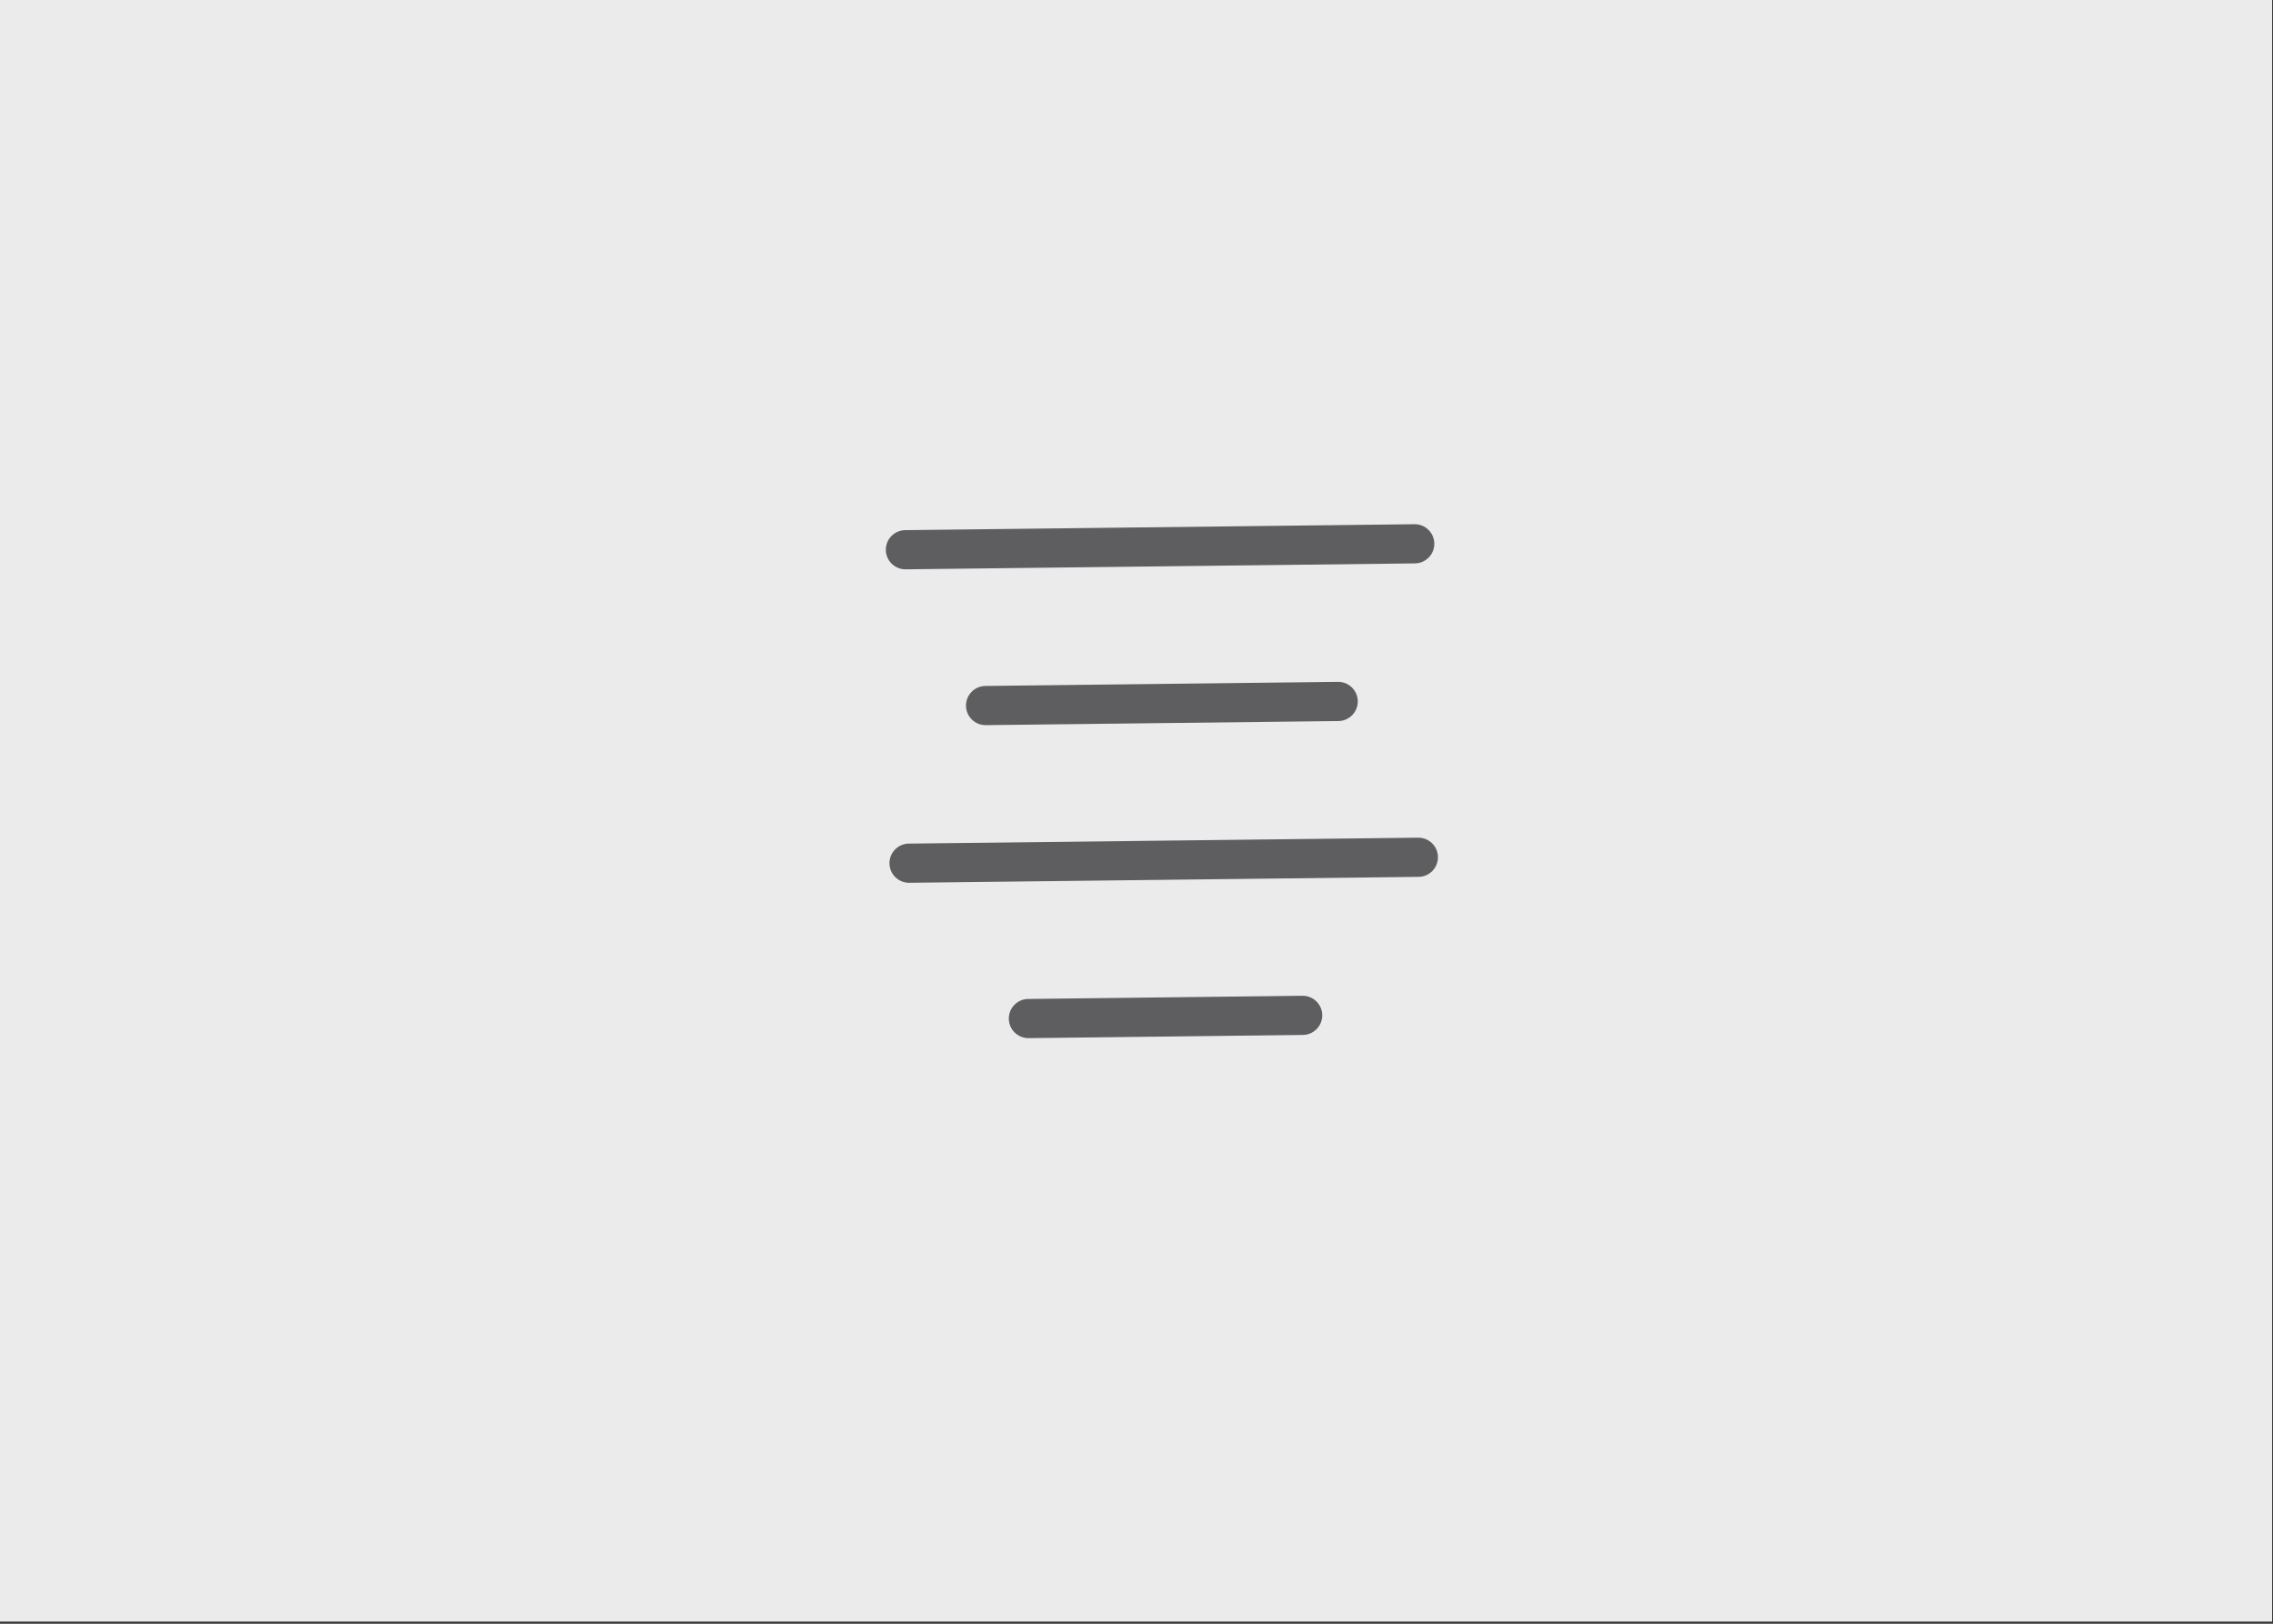 <?xml version="1.0" encoding="UTF-8" standalone="no"?><!DOCTYPE svg PUBLIC "-//W3C//DTD SVG 1.1//EN" "http://www.w3.org/Graphics/SVG/1.1/DTD/svg11.dtd"><svg width="100%" height="100%" viewBox="0 0 434 310" version="1.1" xmlns="http://www.w3.org/2000/svg" xmlns:xlink="http://www.w3.org/1999/xlink" xml:space="preserve" xmlns:serif="http://www.serif.com/" style="fill-rule:evenodd;clip-rule:evenodd;stroke-linejoin:round;stroke-miterlimit:1.414;"><rect x="0" y="0" width="434" height="310" fill="#333333" stroke="none"/><rect id="Artboard1" x="0" y="0" width="433.834" height="309.595" style="fill:none;"/><clipPath id="_clip1"><rect x="0" y="0" width="433.834" height="309.595"/></clipPath><g clip-path="url(#_clip1)"><rect x="-19.955" y="-28.412" width="522.971" height="385.707" style="fill:#ebebeb;"/><path id="_x36__19_" d="M172.921,108.693l97.246,-1.131c2.064,-0.024 3.721,-1.719 3.697,-3.783c-0.024,-2.065 -1.72,-3.721 -3.784,-3.697l-97.246,1.131c-2.065,0.024 -3.721,1.719 -3.697,3.783c0.024,2.065 1.719,3.721 3.784,3.697Zm15.222,22.268c-2.065,0.024 -3.721,1.719 -3.697,3.783c0.024,2.065 1.719,3.721 3.784,3.697l67.324,-0.783c2.064,-0.024 3.721,-1.719 3.697,-3.783c-0.024,-2.065 -1.72,-3.721 -3.784,-3.697l-67.324,0.783Zm60.539,59.148l-52.363,0.609c-2.065,0.024 -3.721,1.719 -3.697,3.783c0.024,2.065 1.719,3.721 3.784,3.697l52.363,-0.609c2.065,-0.024 3.721,-1.719 3.697,-3.784c-0.024,-2.064 -1.719,-3.72 -3.784,-3.696Zm22.094,-30.183l-97.246,1.131c-2.065,0.024 -3.721,1.719 -3.697,3.783c0.024,2.065 1.719,3.721 3.784,3.697l97.246,-1.131c2.064,-0.024 3.72,-1.719 3.696,-3.783c-0.024,-2.065 -1.719,-3.721 -3.783,-3.697Z" style="fill:#5e5e60;fill-rule:nonzero;"/></g></svg>